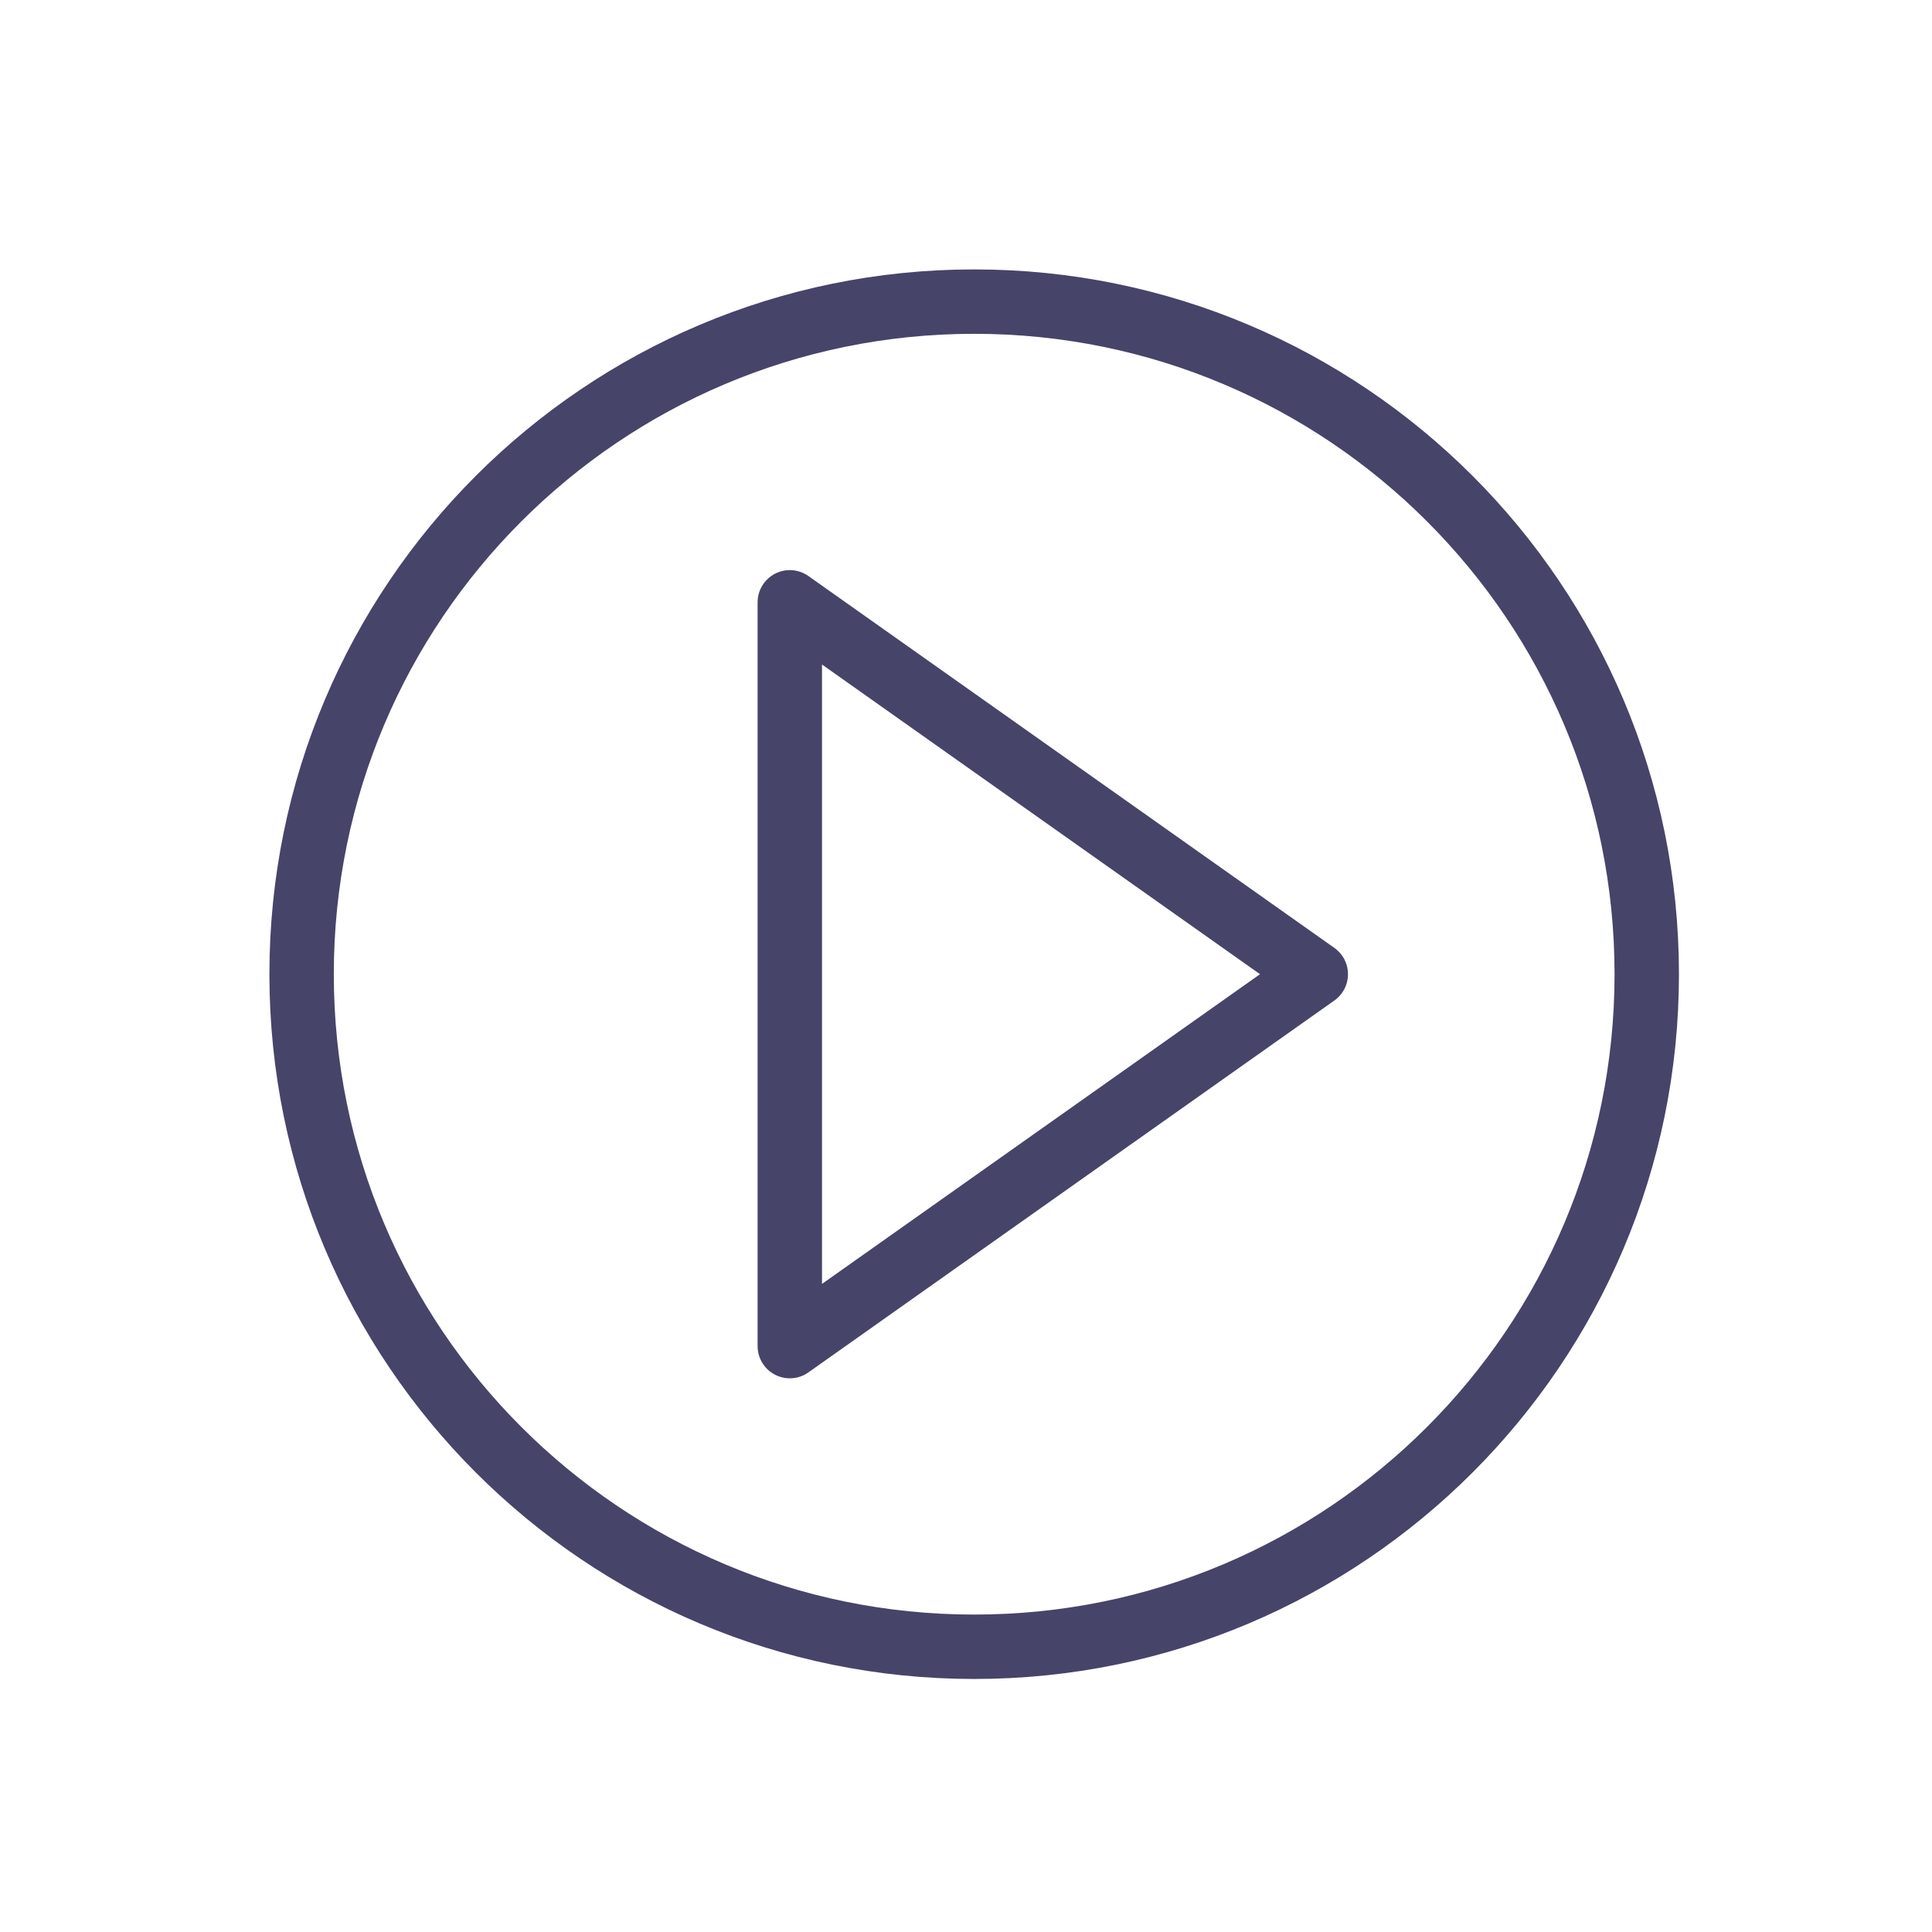 <?xml version="1.0" encoding="UTF-8"?>
<svg width="90px" height="90px" viewBox="0 0 90 90" version="1.1" xmlns="http://www.w3.org/2000/svg" xmlns:xlink="http://www.w3.org/1999/xlink">
    <!-- Generator: Sketch 41.2 (35397) - http://www.bohemiancoding.com/sketch -->
    <title>mp3player_radio_cd</title>
    <desc>Created with Sketch.</desc>
    <defs></defs>
    <g id="Symbols" stroke="none" stroke-width="1" fill="none" fill-rule="evenodd" stroke-linecap="round" stroke-linejoin="round">
        <g id="mp3player_radio_cd" stroke="#464469" stroke-width="3">
            <path d="M76.712,45.381 C76.712,62.685 62.685,76.713 45.381,76.713 C28.077,76.713 14.05,62.685 14.05,45.381 C14.05,28.078 28.077,14.05 45.381,14.05 C62.685,14.05 76.712,28.078 76.712,45.381 Z" id="Stroke-1"></path>
            <polygon id="Stroke-3" points="36.792 28.058 61.294 45.382 36.792 62.707"></polygon>
        </g>
    </g>
</svg>